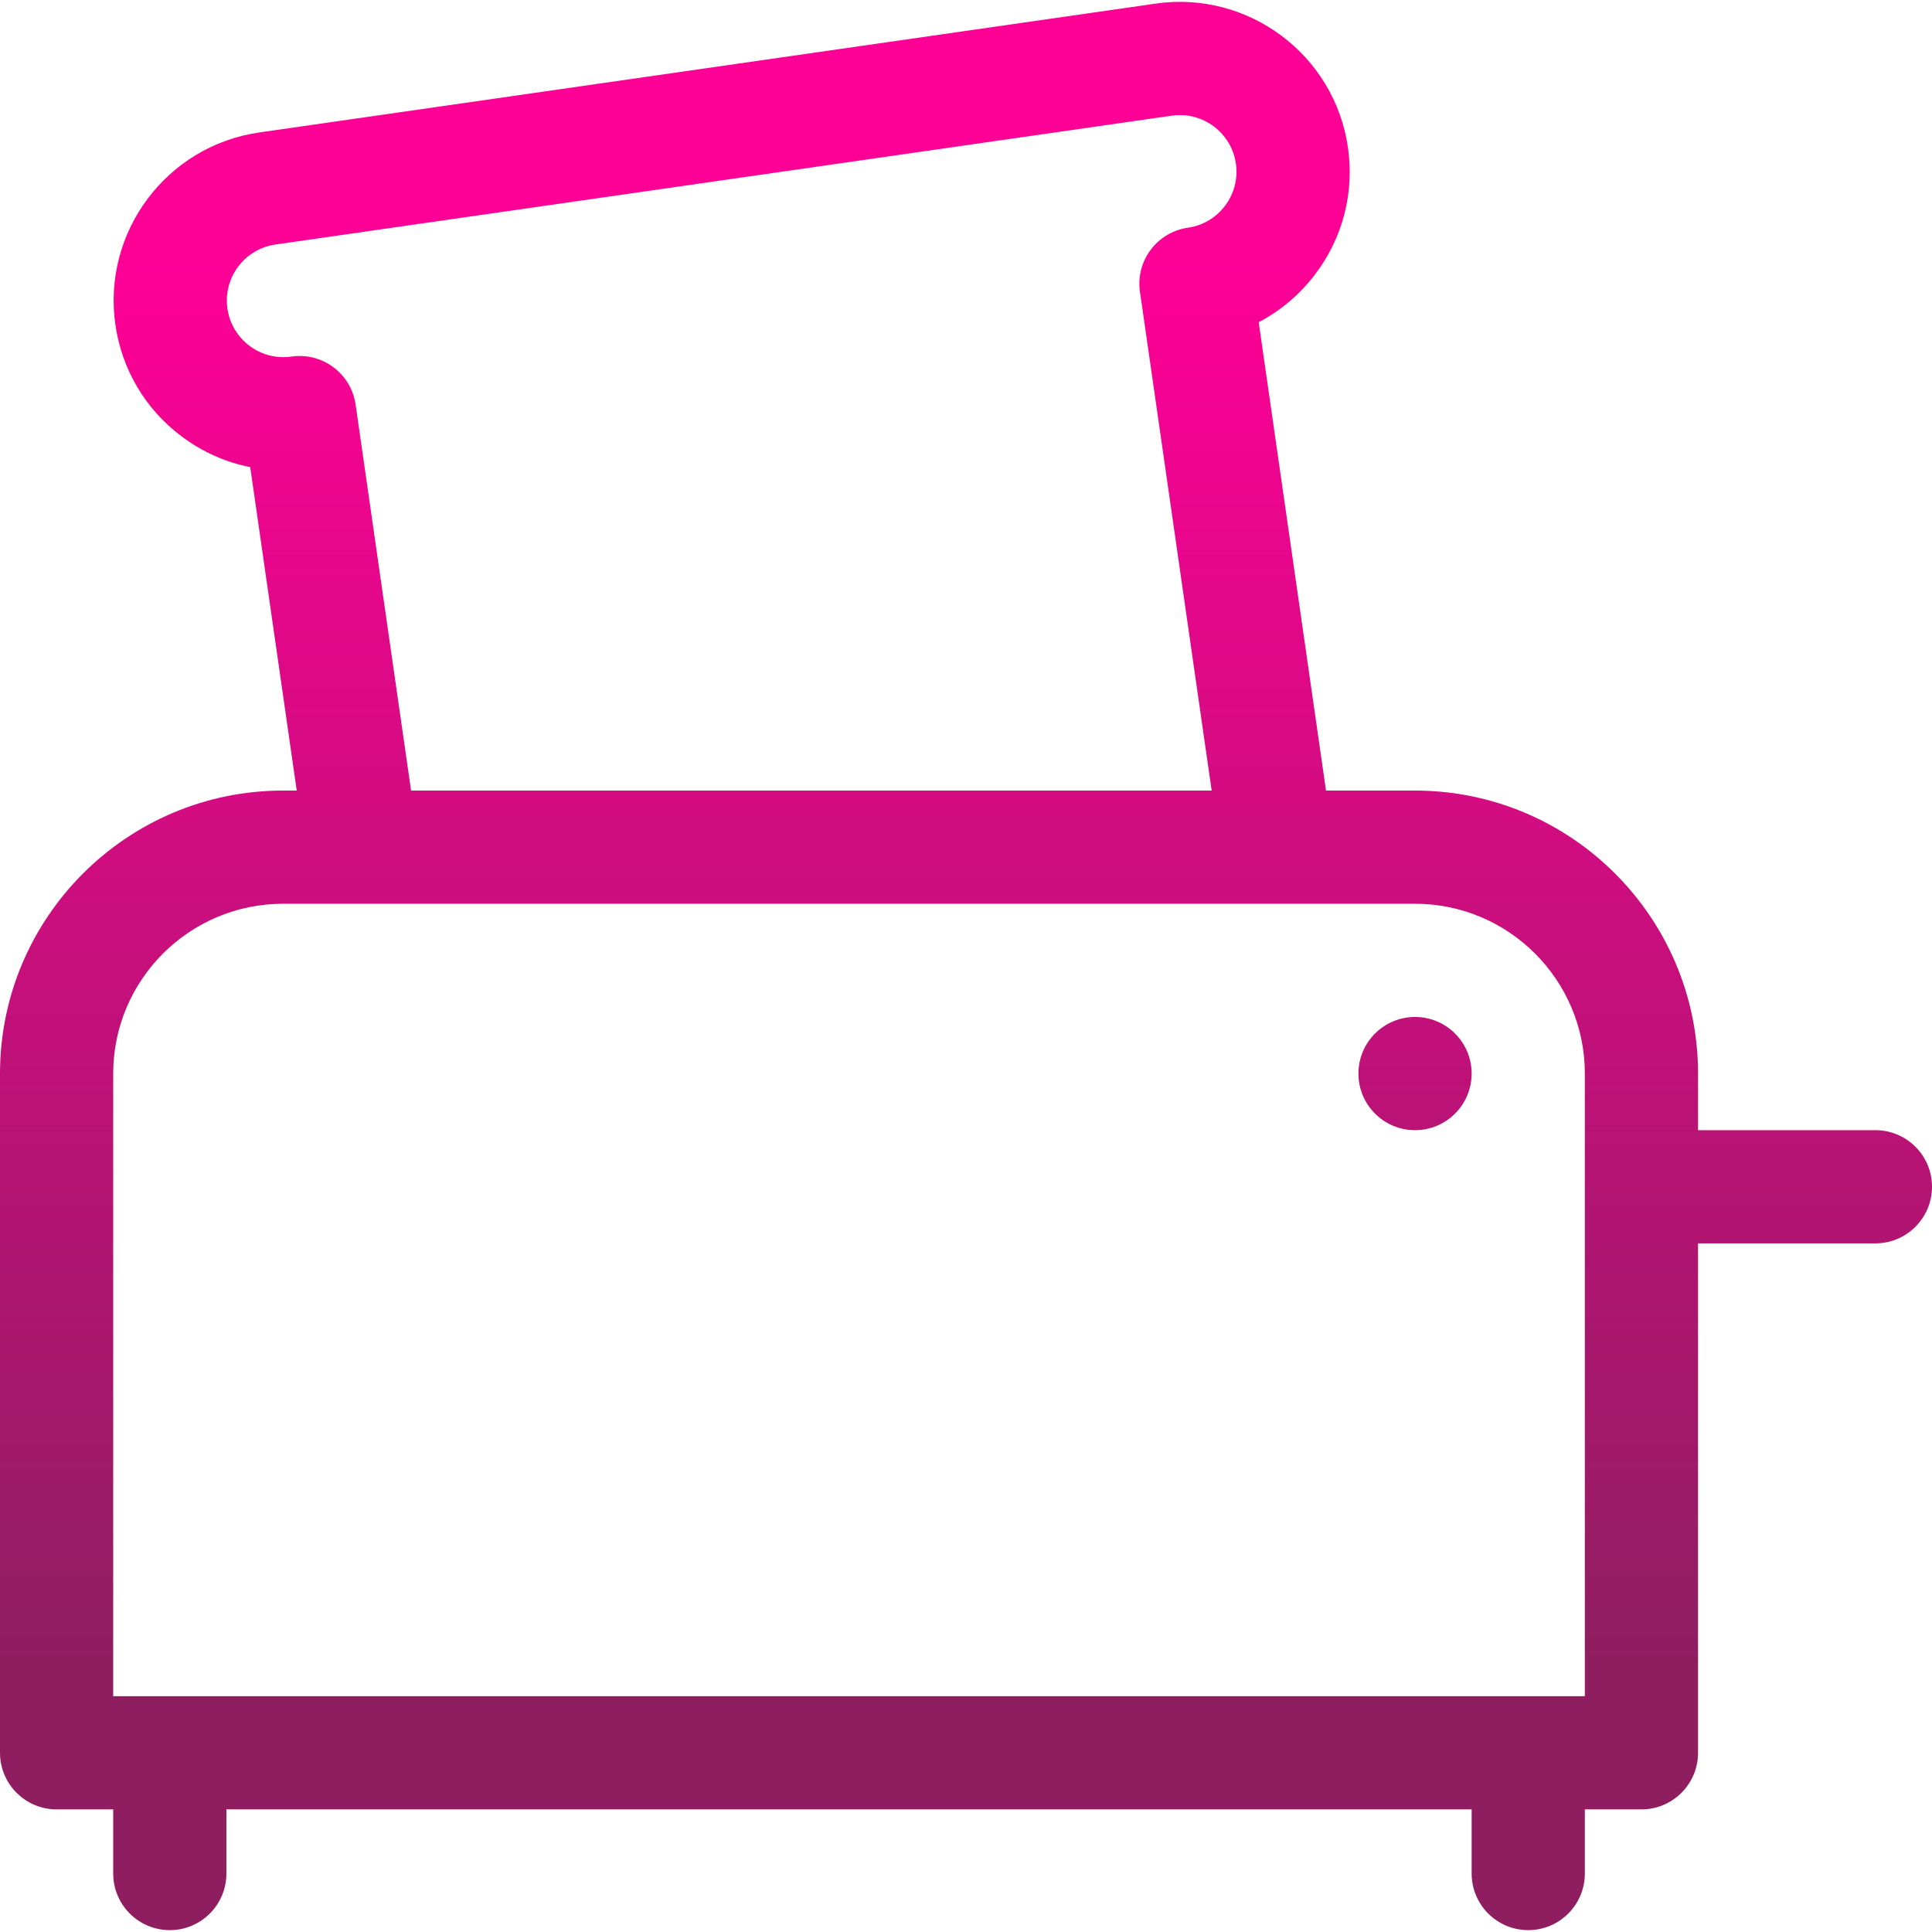 <svg enable-background="new 0 0 512 512" height="512" viewBox="0 0 512 512" width="512" xmlns="http://www.w3.org/2000/svg" xmlns:xlink="http://www.w3.org/1999/xlink"><linearGradient id="a" gradientUnits="userSpaceOnUse" x1="256.17" x2="256.17" y1="443.797" y2="68.543"><stop offset="0" stop-color="#8e1e60"/><stop offset="1" stop-color="#ff0097"/></linearGradient><path d="m497 299.508h-47v-15c0-41.355-33.645-75-75-75h-23.592l-17.843-124.127c5.879-3.073 11.043-7.449 15.136-12.917 7.204-9.623 10.229-21.475 8.519-33.371-3.531-24.561-26.379-41.671-50.945-38.14l-237.559 34.149c-24.56 3.532-41.668 26.386-38.138 50.946 1.71 11.896 7.951 22.416 17.573 29.619 5.468 4.094 11.655 6.839 18.162 8.131l12.321 85.71h-3.634c-41.355 0-75 33.645-75 75v180c0 8.284 6.716 15 15 15h15v17c0 8.284 6.716 15 15 15s15-6.716 15-15v-17h330v17c0 8.284 6.716 15 15 15s15-6.716 15-15v-17h15c8.284 0 15-6.716 15-15v-135h47c8.284 0 15-6.716 15-15s-6.716-15-15-15zm-419.747-205.016c-8.192 1.186-15.8-4.501-16.981-12.712-1.177-8.188 4.527-15.806 12.713-16.982l237.558-34.148c8.183-1.178 15.805 4.525 16.982 12.713 1.179 8.205-4.507 15.804-12.713 16.981-8.193 1.179-13.892 8.782-12.713 16.982l19.001 132.182h-212.158l-14.707-102.304c-1.172-8.154-8.729-13.886-16.982-12.712zm342.747 355.016h-390v-165c0-24.813 20.187-45 45-45h300c24.813 0 45 20.187 45 45zm-45-180c-8.284 0-15 6.716-15 15s6.716 15 15 15 15-6.716 15-15-6.716-15-15-15z" fill="url(#a)"/></svg>